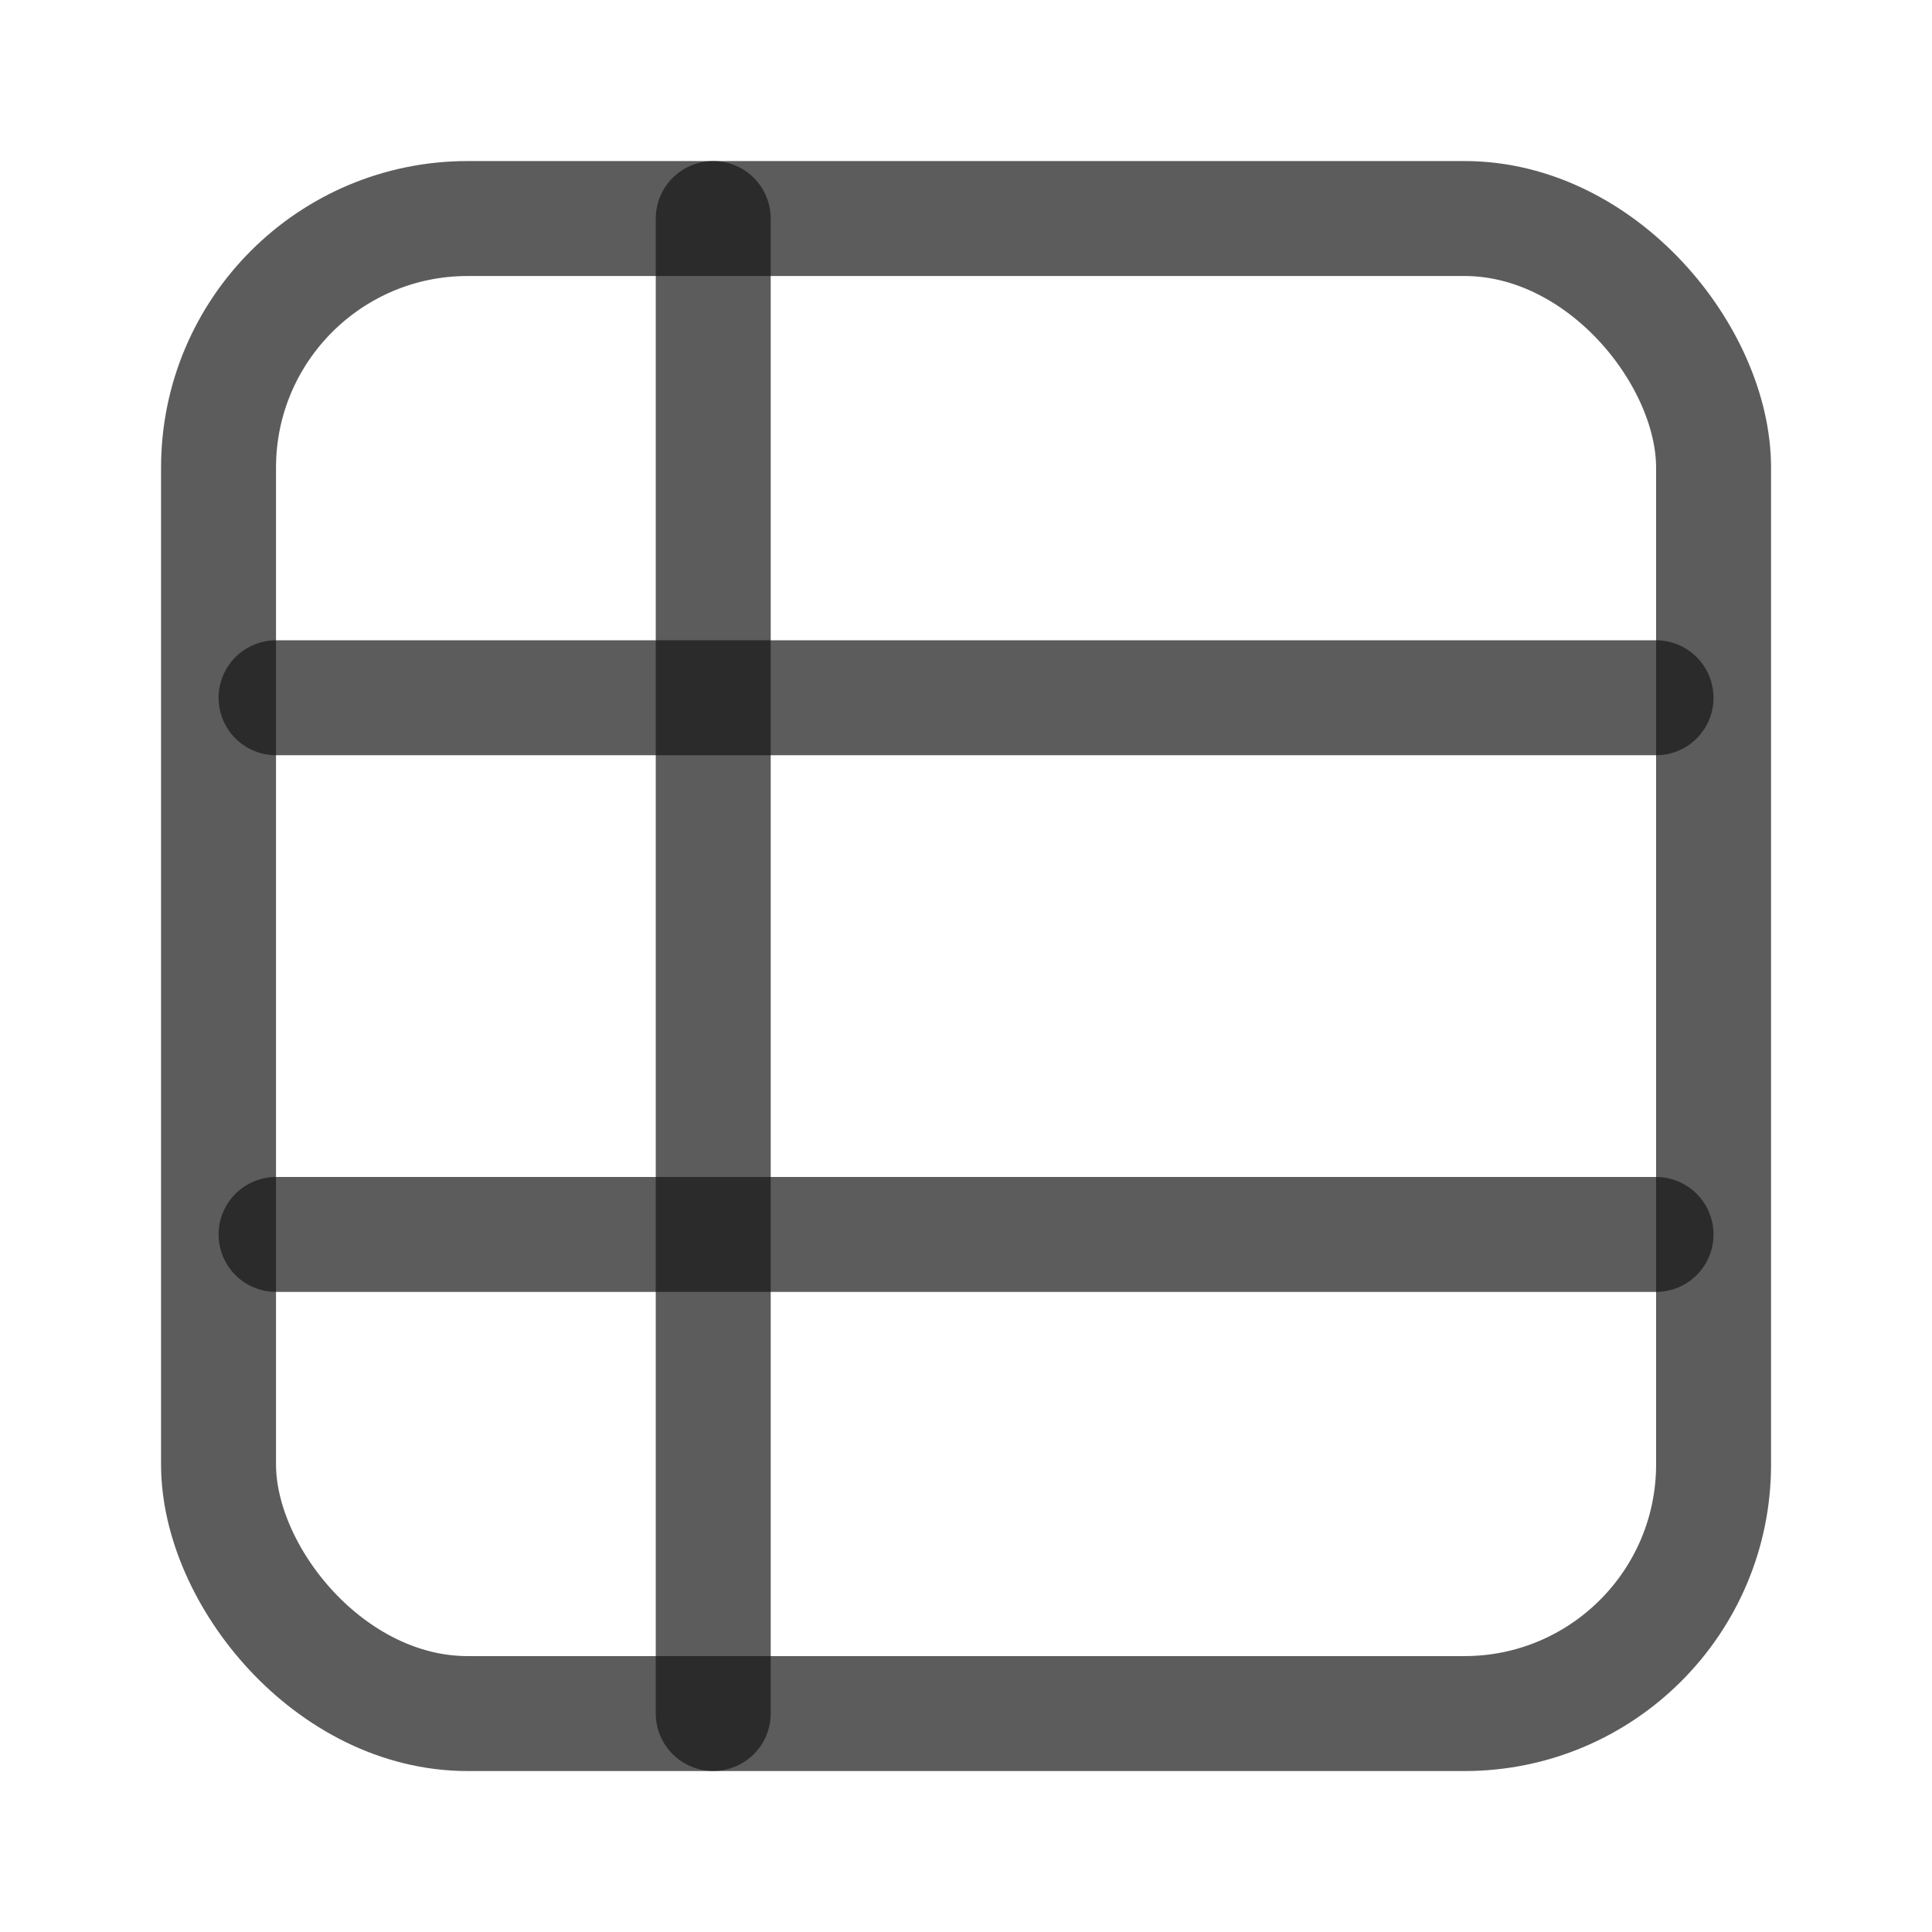 <svg width="18" height="18" viewBox="0 0 18 18" fill="none" xmlns="http://www.w3.org/2000/svg">
<rect x="2.036" y="2.036" width="13.929" height="13.929" rx="2.321" stroke="#171717" stroke-opacity="0.7" stroke-width="1.071"/>
<path d="M6.645 2.036V15.964" stroke="#171717" stroke-opacity="0.7" stroke-width="1.071" stroke-linecap="round" stroke-linejoin="round"/>
<path d="M2.572 6.501H15.429" stroke="#171717" stroke-opacity="0.7" stroke-width="1.071" stroke-linecap="round" stroke-linejoin="round"/>
<path d="M2.572 11.501H15.429" stroke="#171717" stroke-opacity="0.7" stroke-width="1.071" stroke-linecap="round" stroke-linejoin="round"/>
</svg>
